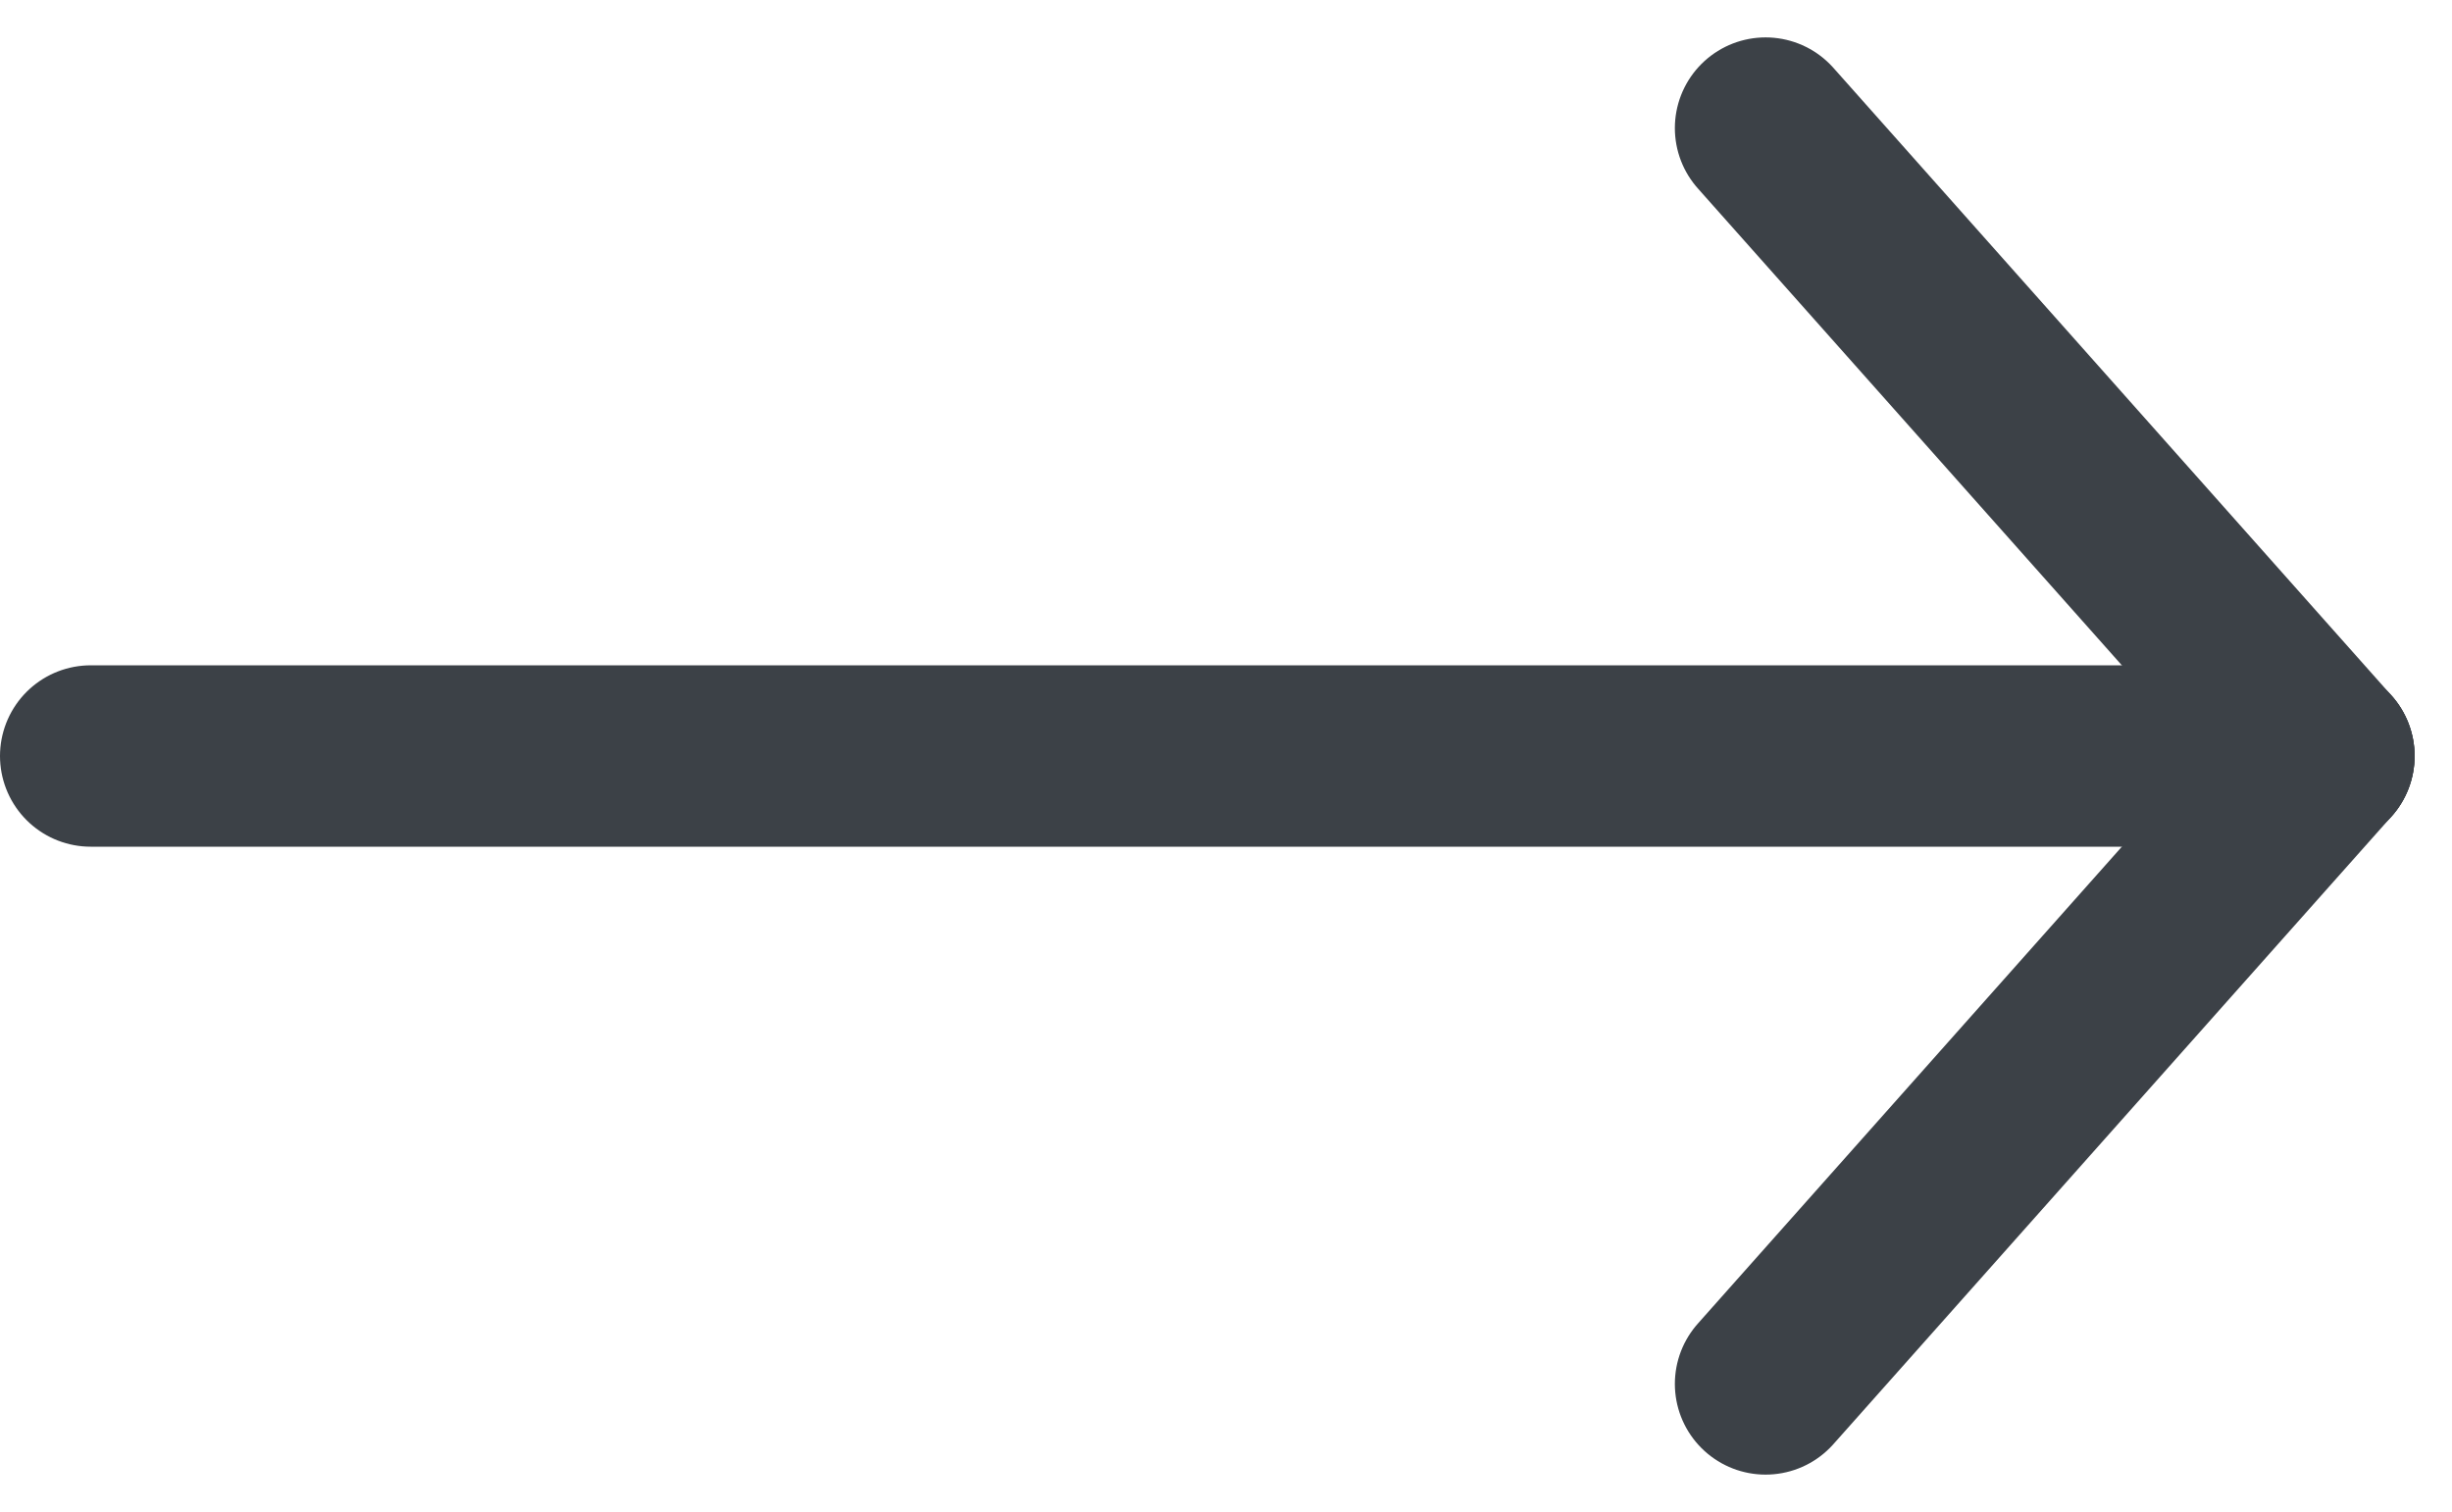 <svg xmlns="http://www.w3.org/2000/svg" width="17.568" height="10.835" viewBox="0 0 17.568 10.835">
  <g id="그룹_8290" data-name="그룹 8290" transform="translate(-601.85 -449.582)">
    <line id="선_368" data-name="선 368" x2="16" transform="translate(602.5 455)" fill="none" stroke="#3c4147" stroke-linecap="round" stroke-width="1.3"/>
    <line id="선_370" data-name="선 370" x1="4" y2="4.5" transform="translate(614.5 455)" fill="none" stroke="#3c4147" stroke-linecap="round" stroke-width="1.3"/>
    <line id="선_371" data-name="선 371" x1="4" y1="4.5" transform="translate(614.5 450.5)" fill="none" stroke="#3c4147" stroke-linecap="round" stroke-width="1.3"/>
  </g>
</svg>
